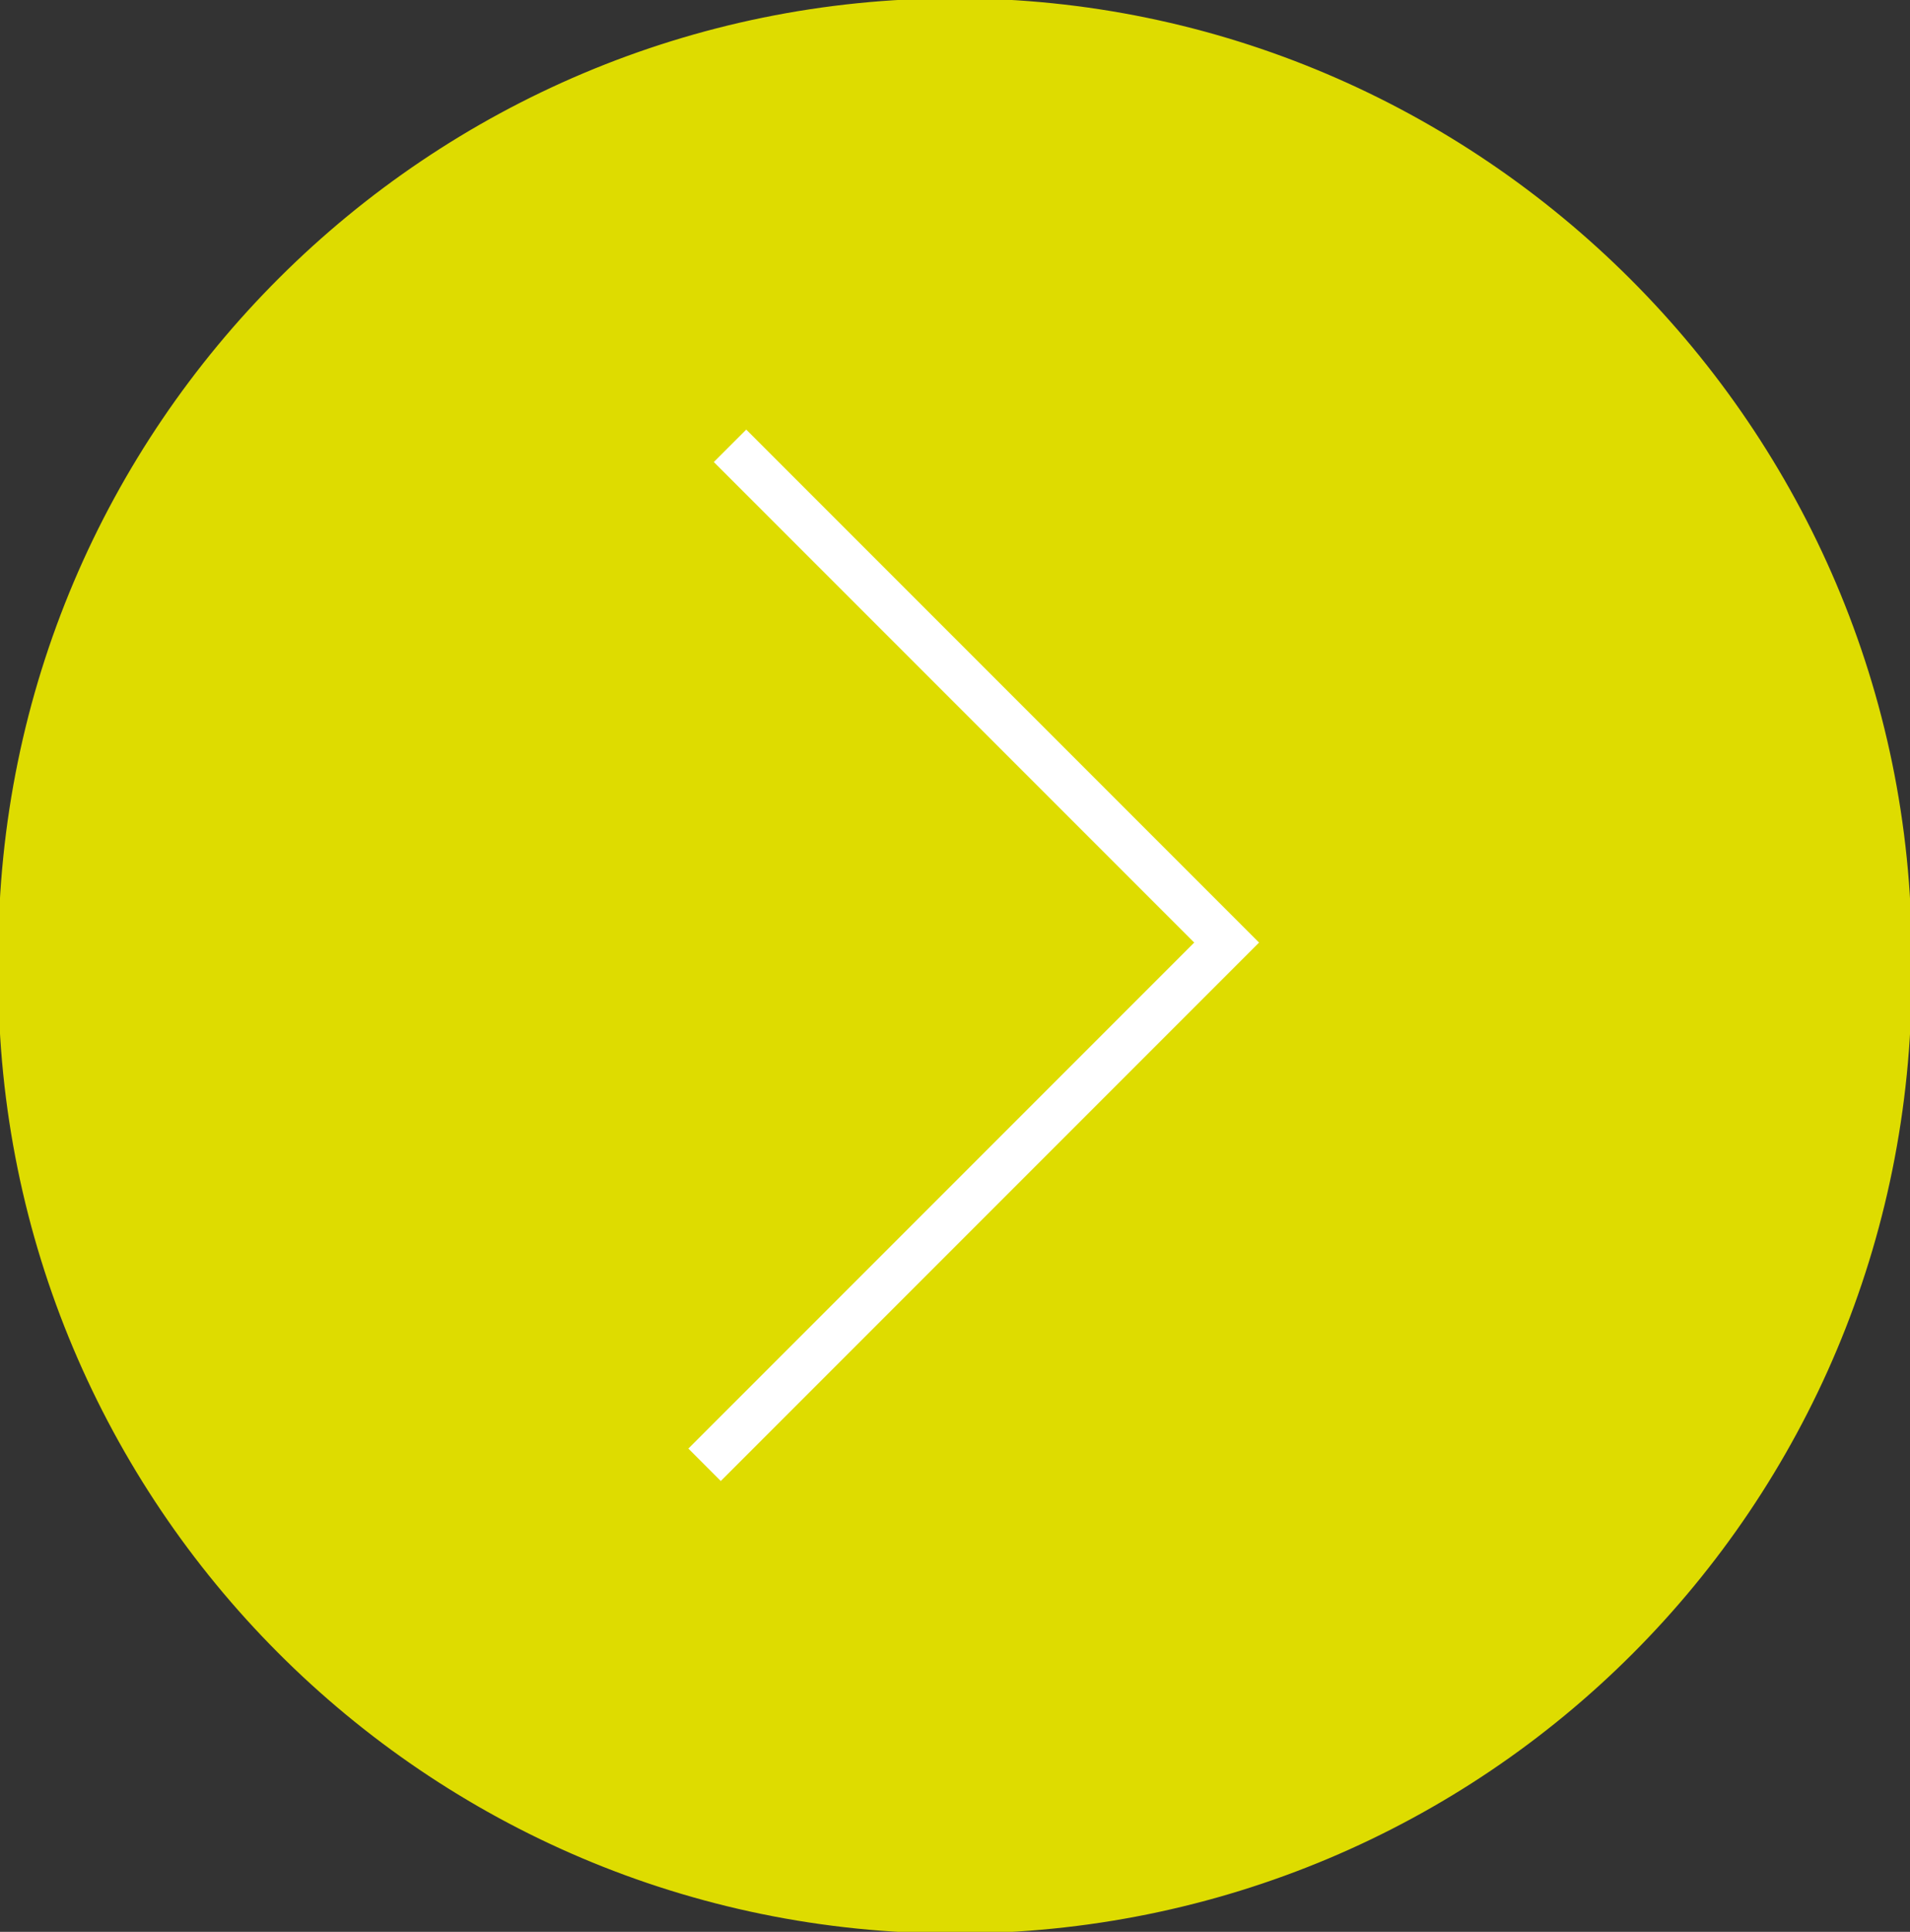 <?xml version="1.0" encoding="UTF-8"?>
<!-- Generator: Adobe Illustrator 27.8.1, SVG Export Plug-In . SVG Version: 6.00 Build 0)  -->
<svg xmlns="http://www.w3.org/2000/svg" xmlns:xlink="http://www.w3.org/1999/xlink" version="1.1" id="Layer_1" x="0px" y="0px" viewBox="0 0 45 45.5" style="enable-background:new 0 0 45 45.5;" xml:space="preserve">
<rect x="0" y="0" width="45" height="45.5" fill="#333333" stroke="none"/>
<style type="text/css">
	.st0{fill:#DEDC00;stroke:#DEDC00;stroke-width:1.08;}
	.st1{fill:none;stroke:#FFFFFF;stroke-width:1.08;}
</style>
<path class="st0" d="M22.5,0.5c-12.1,0-22,9.8-22,22V23c0,12.1,9.8,22,22,22s22-9.8,22-22v-0.5C44.5,10.4,34.6,0.5,22.5,0.5z"></path>
<polyline class="st1" points="16.6,34.5 28.9,22.2 17.2,10.5 "></polyline>
</svg>
